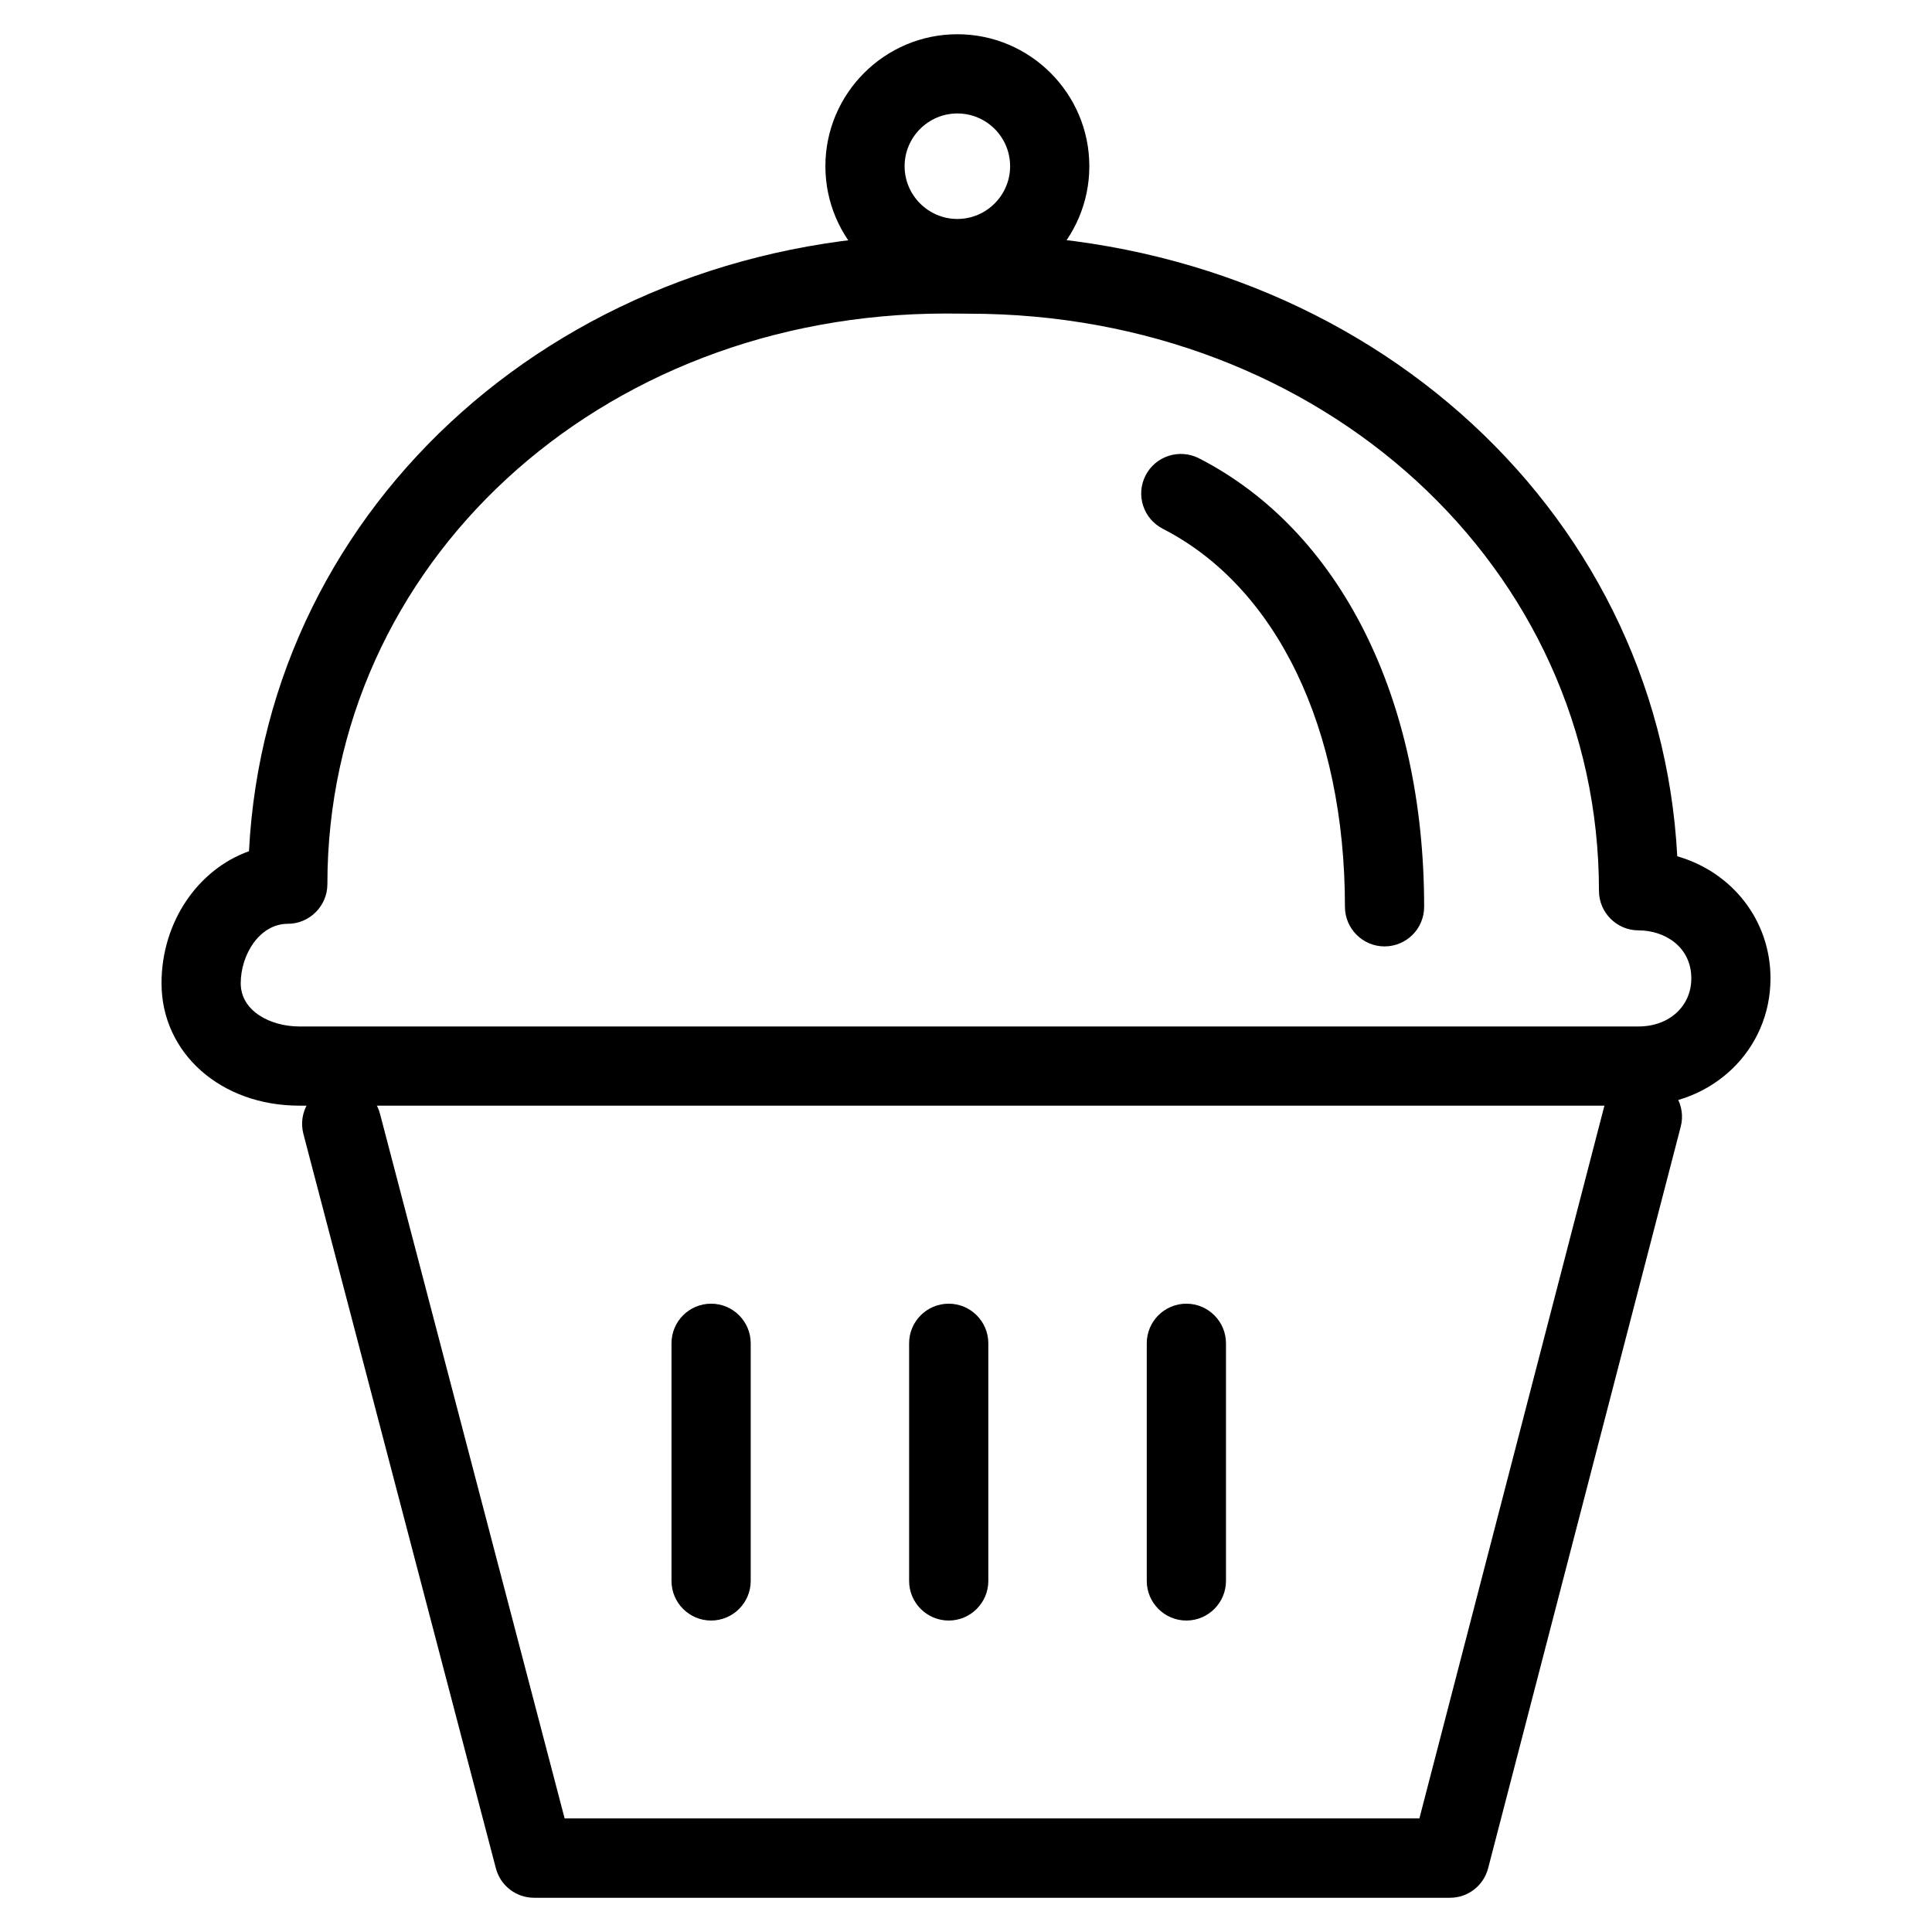 <?xml version="1.0" encoding="UTF-8"?>
<!-- Uploaded to: ICON Repo, www.iconrepo.com, Generator: ICON Repo Mixer Tools -->
<svg fill="#000000" width="800px" height="800px" version="1.1" viewBox="144 144 512 512" xmlns="http://www.w3.org/2000/svg">
 <g>
  <path d="m578.24 437.01h-354.93c-20.805 0-36.504-13.938-36.504-32.434 0-16.332 9.742-30.207 23.176-34.992 4.723-92.363 84.137-163.51 184.67-163.51h6.129c102.11 0 182.78 71.707 187.71 164.85 14.441 4.137 24.707 16.879 24.707 32.328 0.02 18.934-15.344 33.754-34.953 33.754zm-183.57-209.92c-91.902 0-163.91 66.441-163.91 151.23 0 5.773-4.723 10.496-10.496 10.496-7.453 0-12.469 8.145-12.469 15.766 0 7.43 7.996 11.441 15.512 11.441h354.93c8.102 0 13.98-5.352 13.98-12.742 0-8.355-7.031-12.723-13.98-12.723-5.793 0-10.496-4.723-10.496-10.496 0-85.754-73.348-152.93-166.97-152.93l-6.109-0.043z"/>
  <path d="m510.92 394.81c-5.793 0-10.496-4.723-10.496-10.496 0-47.23-18.031-84.684-48.262-100.18-5.164-2.644-7.223-8.965-4.578-14.129 2.644-5.164 8.984-7.18 14.148-4.555 37.344 19.145 59.68 63.543 59.68 118.86 0 5.793-4.68 10.496-10.496 10.496z"/>
  <path d="m397.71 223.02c-19.27 0-34.973-15.703-34.973-34.973s15.703-34.973 34.973-34.973c19.27 0 34.973 15.703 34.973 34.973s-15.68 34.973-34.973 34.973zm0-48.953c-7.684 0-13.98 6.277-13.98 13.98s6.297 13.98 13.98 13.98c7.703 0 13.98-6.277 13.98-13.98s-6.254-13.98-13.98-13.98z"/>
  <path d="m528.28 646.93h-242.73c-4.785 0-8.941-3.211-10.141-7.828l-51.012-194.62c-1.449-5.606 1.891-11.355 7.496-12.805 5.606-1.387 11.355 1.891 12.805 7.473l48.934 186.75h226.52l48.953-188.57c1.449-5.606 7.223-9.07 12.785-7.496 5.625 1.426 8.984 7.18 7.516 12.762l-51.012 196.42c-1.176 4.66-5.352 7.914-10.117 7.914z"/>
  <path d="m332.45 573.46c-5.793 0-10.496-4.723-10.496-10.496v-62.977c0-5.793 4.703-10.496 10.496-10.496 5.773 0 10.496 4.703 10.496 10.496v62.977c0 5.773-4.703 10.496-10.496 10.496z"/>
  <path d="m395.42 573.46c-5.793 0-10.496-4.723-10.496-10.496v-62.977c0-5.793 4.703-10.496 10.496-10.496 5.773 0 10.496 4.703 10.496 10.496v62.977c0 5.773-4.703 10.496-10.496 10.496z"/>
  <path d="m458.4 573.46c-5.793 0-10.496-4.723-10.496-10.496v-62.977c0-5.793 4.703-10.496 10.496-10.496 5.773 0 10.496 4.703 10.496 10.496v62.977c0 5.773-4.703 10.496-10.496 10.496z"/>
 </g>
</svg>